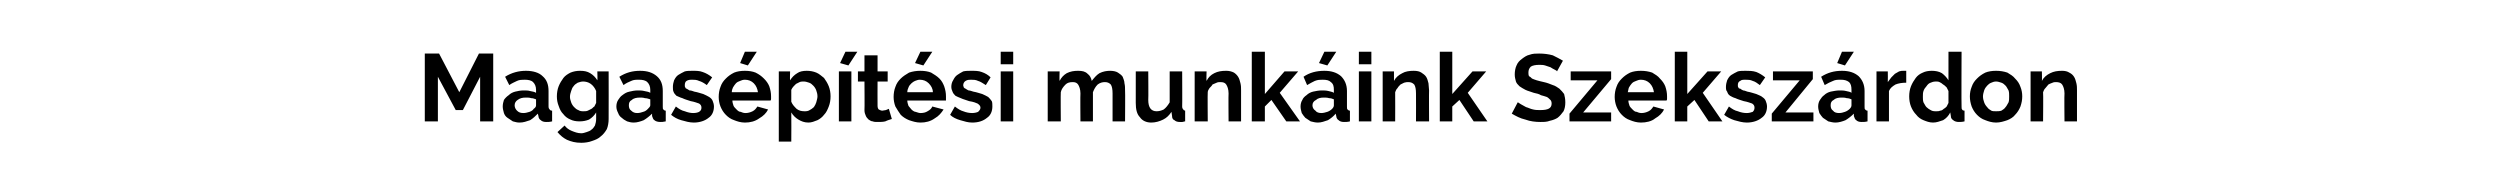 <?xml version="1.0" standalone="no"?><!DOCTYPE svg PUBLIC "-//W3C//DTD SVG 1.1//EN" "http://www.w3.org/Graphics/SVG/1.1/DTD/svg11.dtd"><svg xmlns="http://www.w3.org/2000/svg" version="1.1" width="420.2px" height="29.7px" viewBox="0 -1 420.2 29.7" style="top:-1px"><desc>Magas p t si munk ink Szeksz rdon</desc><defs/><g id="Polygon12528"><path d="m80.7 19.4v-7.5l-2.9 5.6h-1.2l-3-5.6v7.5h-2.2V8h2.4l3.4 6.5L80.5 8h2.4v11.4h-2.2zm6.6.2c-.4 0-.7-.1-1.1-.2l-.9-.6c-.3-.2-.5-.5-.6-.8c-.1-.4-.2-.7-.2-1.1c0-.4.1-.8.2-1.1c.2-.3.5-.6.8-.8c.3-.3.7-.5 1.1-.6c.4-.1.9-.2 1.4-.2c.4 0 .8 0 1.1.1c.4.1.7.1 1 .3v-.5c0-.6-.2-1-.5-1.3c-.3-.3-.8-.4-1.4-.4c-.4 0-.9 0-1.3.2c-.4.2-.9.4-1.3.7l-.7-1.4c1.1-.7 2.3-1 3.5-1c1.2 0 2.2.3 2.8.9c.7.6 1 1.4 1 2.5v2.6c0 .3.1.4.2.5c0 .1.2.2.4.2v1.8c-.4.1-.7.1-1 .1c-.4 0-.7-.1-.9-.3c-.2-.1-.4-.4-.4-.7l-.1-.4c-.4.4-.8.8-1.3 1.1c-.6.2-1.1.4-1.8.4zM88 18c.3 0 .7-.1 1-.2c.3-.1.6-.3.7-.5c.3-.2.4-.4.4-.6v-1c-.3-.1-.5-.2-.8-.2c-.3-.1-.6-.1-.9-.1c-.6 0-1 .1-1.4.4c-.3.2-.5.5-.5.9c0 .4.2.7.4.9c.3.3.6.4 1.1.4zm9.4 1.4c-.6 0-1.1-.1-1.5-.3c-.5-.2-.9-.5-1.2-.9c-.4-.4-.6-.8-.8-1.4c-.2-.5-.3-1-.3-1.6c0-.6.1-1.2.3-1.7c.2-.5.5-1 .8-1.4c.3-.4.8-.7 1.2-.9c.5-.2 1-.3 1.6-.3c.7 0 1.2.1 1.7.4c.5.3.9.7 1.2 1.2c.05-.01 0-1.5 0-1.5h1.9s.02 8 0 8c0 .6-.1 1.2-.3 1.7c-.3.5-.6.9-1 1.2c-.4.4-.9.6-1.5.8c-.5.2-1.2.3-1.8.3c-1 0-1.7-.2-2.4-.5c-.6-.3-1.1-.7-1.6-1.3l1.2-1.1c.3.4.7.7 1.2.9c.5.2 1 .4 1.6.4c.3 0 .6-.1.9-.2c.3-.1.6-.2.8-.4c.3-.2.4-.4.6-.7c.1-.3.2-.7.2-1.1v-1.1c-.3.5-.7.9-1.2 1.2c-.5.2-1 .3-1.6.3zm.7-1.7c.2 0 .5 0 .7-.1l.6-.3c.2-.1.3-.3.5-.4l.3-.6v-2c-.2-.5-.5-.9-.9-1.2c-.4-.3-.9-.4-1.3-.4c-.3 0-.6.1-.9.2c-.3.2-.5.3-.7.6c-.2.2-.3.5-.4.8c-.1.3-.2.6-.2 1c0 .3.1.6.2.9c.1.3.3.6.5.8c.2.2.4.4.7.5c.3.2.6.2.9.2zm8.4 1.9c-.4 0-.8-.1-1.1-.2c-.4-.2-.7-.4-.9-.6c-.3-.2-.5-.5-.6-.8c-.2-.4-.3-.7-.3-1.1c0-.4.1-.8.3-1.1c.2-.3.4-.6.7-.8c.4-.3.7-.5 1.2-.6c.4-.1.9-.2 1.4-.2c.4 0 .7 0 1.1.1c.4.1.7.1 1 .3v-.5c0-.6-.2-1-.5-1.3c-.3-.3-.8-.4-1.4-.4c-.5 0-.9 0-1.3.2c-.5.2-.9.4-1.3.7l-.7-1.4c1.1-.7 2.2-1 3.5-1c1.2 0 2.1.3 2.8.9c.7.6 1 1.4 1 2.5v2.6c0 .3 0 .4.1.5c.1.1.2.2.4.2v1.8c-.4.1-.7.1-.9.1c-.4 0-.8-.1-1-.3c-.2-.1-.3-.4-.4-.7v-.4c-.4.4-.9.8-1.4 1.1c-.5.2-1.1.4-1.7.4zm.6-1.6c.4 0 .7-.1 1-.2c.4-.1.6-.3.8-.5c.2-.2.4-.4.4-.6v-1c-.3-.1-.6-.2-.9-.2c-.3-.1-.6-.1-.8-.1c-.6 0-1.1.1-1.4.4c-.4.2-.5.5-.5.9c0 .4.1.7.4.9c.3.3.6.4 1 .4zm9.5 1.6c-.7 0-1.4-.2-2.1-.4c-.7-.2-1.2-.5-1.7-.9l.8-1.4c.5.4 1 .7 1.5.8c.5.2 1 .3 1.4.3c.5 0 .8-.1 1-.2c.3-.2.4-.4.4-.7c0-.3-.1-.5-.4-.7c-.3-.1-.8-.3-1.4-.4c-.6-.2-1-.3-1.4-.5c-.4-.1-.7-.3-1-.4c-.2-.2-.4-.4-.5-.7c-.1-.2-.1-.5-.1-.8c0-.4.1-.8.2-1.1c.2-.4.4-.7.7-.9c.3-.2.7-.4 1.1-.6c.4-.1.8-.1 1.3-.1c.6 0 1.2 0 1.7.2c.6.2 1.1.5 1.6.9l-.9 1.3c-.4-.3-.9-.6-1.3-.7c-.4-.2-.8-.2-1.1-.2c-.4 0-.7 0-1 .2c-.2.1-.3.4-.3.7c0 .2 0 .3.1.4c0 .1.1.2.2.2c.2.1.3.2.5.3c.3 0 .5.1.8.2c.6.1 1.1.3 1.5.4c.4.2.7.3 1 .5c.3.2.5.4.6.7c.1.2.2.6.2.9c0 .8-.3 1.5-.9 1.9c-.6.5-1.5.8-2.5.8zm9.1-9.6l-1.3-.4l.8-1.9h2l-1.5 2.3zm-.5 9.6c-.7 0-1.3-.2-1.8-.4c-.6-.2-1-.5-1.4-.9c-.4-.4-.7-.9-.9-1.4c-.2-.5-.3-1.1-.3-1.6c0-.6.1-1.2.3-1.7c.2-.6.5-1 .9-1.4c.4-.4.8-.7 1.4-1c.5-.2 1.1-.3 1.8-.3c.7 0 1.3.1 1.8.3c.6.3 1 .6 1.4 1c.4.4.7.8.9 1.3c.2.6.3 1.1.3 1.7v.4c0 .1 0 .2-.1.3h-6.4c0 .3.1.6.2.9c.1.2.3.4.5.6c.2.2.4.4.7.4c.2.1.5.2.8.2c.4 0 .8-.1 1.2-.3c.4-.2.6-.5.8-.8l1.8.5c-.3.6-.8 1.1-1.5 1.5c-.7.5-1.5.7-2.4.7zm2.2-5.1c-.1-.6-.3-1.1-.7-1.5c-.4-.4-.9-.6-1.5-.6c-.3 0-.6.1-.8.2c-.3.1-.5.2-.7.4c-.2.2-.3.4-.5.7c-.1.2-.2.5-.2.8h4.4zm8.5 5.1c-.7 0-1.2-.2-1.7-.5c-.5-.3-.9-.7-1.2-1.2c.03.03 0 4.9 0 4.9h-2.1V11h1.9s-.05 1.45 0 1.5c.3-.5.7-.9 1.2-1.2c.4-.3 1-.4 1.6-.4c.6 0 1.1.1 1.6.3c.5.2.9.6 1.3.9c.3.4.6.9.8 1.4c.2.5.3 1.1.3 1.7c0 .6-.1 1.2-.3 1.7c-.2.5-.4 1-.8 1.4c-.3.4-.7.7-1.1.9c-.5.2-1 .4-1.5.4zm-.7-1.9c.3 0 .6 0 .9-.2c.2-.1.5-.3.7-.5c.2-.3.3-.5.4-.8c.1-.4.2-.7.2-1c0-.4-.1-.7-.2-1c-.1-.3-.3-.6-.5-.8c-.2-.2-.4-.4-.7-.5c-.3-.1-.6-.2-.9-.2c-.2 0-.5 0-.7.1l-.6.3l-.4.4c-.2.2-.3.4-.4.6v2c.2.5.5.8.9 1.2c.4.3.8.4 1.3.4zm7.4-7.7l-1.4-.4l.9-1.9h2l-1.5 2.3zm-1.6 9.4V11h2.1v8.4H141zm8.9-.4c-.3.1-.7.2-1.1.4c-.4.1-.8.1-1.3.1c-.3 0-.6 0-.8-.1c-.3 0-.5-.2-.7-.3c-.2-.2-.4-.4-.5-.7c-.1-.2-.2-.5-.2-.9c.04-.02 0-4.8 0-4.8h-1.1V11h1.1V8.3h2.2v2.7h1.7v1.7h-1.7s-.02 4.06 0 4.1c0 .3.1.5.2.6c.2.1.4.2.6.2c.2 0 .4-.1.6-.1c.3-.1.4-.2.5-.2l.5 1.7zm5.3-9l-1.4-.4l.9-1.9h2l-1.5 2.3zm-.5 9.6c-.7 0-1.3-.2-1.9-.4c-.5-.2-1-.5-1.4-.9c-.3-.4-.6-.9-.9-1.4c-.2-.5-.3-1.1-.3-1.6c0-.6.1-1.2.3-1.7c.2-.6.5-1 .9-1.4c.4-.4.9-.7 1.4-1c.6-.2 1.2-.3 1.9-.3c.7 0 1.3.1 1.8.3c.5.3 1 .6 1.4 1c.4.4.6.8.8 1.3c.2.6.3 1.1.3 1.7v.7h-6.5c0 .3.1.6.2.9c.2.2.3.4.5.6c.2.2.5.4.7.4c.3.1.6.2.8.2c.5 0 .9-.1 1.2-.3c.4-.2.7-.5.8-.8l1.9.5c-.4.6-.8 1.1-1.5 1.5c-.7.5-1.5.7-2.4.7zm2.1-5.1c0-.6-.3-1.1-.7-1.5c-.4-.4-.9-.6-1.5-.6c-.3 0-.5.1-.8.2c-.2.1-.4.2-.6.4c-.2.2-.4.4-.5.7c-.1.2-.2.5-.2.8h4.3zm6.6 5.1c-.7 0-1.3-.2-2-.4c-.7-.2-1.3-.5-1.7-.9l.8-1.4c.5.4 1 .7 1.4.8c.5.2 1 .3 1.5.3c.4 0 .8-.1 1-.2c.2-.2.4-.4.4-.7c0-.3-.2-.5-.5-.7c-.2-.1-.7-.3-1.4-.4c-.5-.2-1-.3-1.4-.5c-.3-.1-.7-.3-.9-.4c-.2-.2-.4-.4-.5-.7c-.1-.2-.2-.5-.2-.8c0-.4.1-.8.3-1.1c.2-.4.4-.7.7-.9c.3-.2.6-.4 1-.6c.4-.1.9-.1 1.3-.1c.7 0 1.3 0 1.8.2c.6.2 1.1.5 1.5.9l-.8 1.3c-.5-.3-.9-.6-1.3-.7c-.4-.2-.8-.2-1.2-.2c-.3 0-.6 0-.9.2c-.2.1-.4.4-.4.7c0 .2.1.3.1.4c.1.1.2.2.3.2c.1.1.3.2.5.3c.2 0 .5.1.8.2c.6.1 1.1.3 1.5.4c.4.2.7.3 1 .5c.2.2.4.4.6.7c.1.2.1.6.1.9c0 .8-.3 1.5-.9 1.9c-.6.5-1.4.8-2.5.8zm4.8-.2V11h2.1v8.4h-2.1zm0-9.6V7.7h2.1v2.1h-2.1zm20.9 9.6H187v-4.7c0-.7-.1-1.2-.3-1.5c-.3-.3-.6-.4-1-.4c-.4 0-.8.1-1.2.4c-.4.4-.6.8-.8 1.3v4.9h-2.1s-.04-4.71 0-4.7c0-.7-.2-1.2-.4-1.5c-.2-.3-.5-.4-.9-.4c-.5 0-.9.1-1.2.4c-.4.4-.7.8-.8 1.3c-.04 0 0 4.9 0 4.9h-2.2V11h2s-.05 1.57 0 1.6c.3-.6.7-1 1.2-1.3c.6-.3 1.2-.4 1.9-.4c.7 0 1.2.1 1.6.5c.4.3.6.7.7 1.2c.4-.5.8-1 1.3-1.3c.6-.3 1.2-.4 1.8-.4c.5 0 1 .1 1.3.3c.3.2.6.4.8.7c.1.3.3.7.3 1.1c.1.4.1.8.1 1.2c.04-.03 0 5.2 0 5.2zm4.4.2c-.8 0-1.5-.3-1.9-.9c-.5-.5-.7-1.3-.7-2.4V11h2.1s.04 4.8 0 4.8c0 1.3.5 1.9 1.4 1.9c.4 0 .8-.1 1.2-.3c.4-.3.7-.7 1-1.2V11h2.1s.03 5.93 0 5.9c0 .3.1.4.2.5c0 .1.2.2.3.2v1.8c-.2 0-.3.1-.5.1h-.4c-.4 0-.7-.1-.9-.3c-.3-.1-.4-.4-.4-.7l-.1-.7c-.4.6-.8 1-1.4 1.3c-.6.3-1.3.5-2 .5zm15.1-.2h-2.1s-.04-4.71 0-4.7c0-.7-.2-1.2-.4-1.5c-.2-.3-.5-.4-1-.4c-.2 0-.4 0-.6.1c-.2.1-.5.2-.7.3c-.1.2-.3.4-.5.6c-.1.2-.3.4-.3.7c-.04 0 0 4.9 0 4.9h-2.2V11h2s-.05 1.57 0 1.6c.3-.6.7-1 1.3-1.3c.6-.3 1.2-.4 2-.4c.5 0 .9.1 1.3.3c.3.2.5.4.7.7c.2.3.3.7.4 1.1c.1.4.1.8.1 1.2v5.2zm7.6 0l-2.5-3.6l-1.1 1.1v2.5h-2.2V7.7h2.2v7.1l3.3-3.8h2.3l-3.1 3.6l3.4 4.8h-2.3zm5.3.2c-.4 0-.8-.1-1.2-.2l-.9-.6c-.2-.2-.4-.5-.6-.8c-.1-.4-.2-.7-.2-1.1c0-.4.1-.8.3-1.1c.1-.3.4-.6.7-.8c.3-.3.7-.5 1.1-.6c.5-.1.9-.2 1.5-.2c.3 0 .7 0 1.1.1c.3.1.6.1.9.3v-.5c0-.6-.1-1-.5-1.3c-.3-.3-.7-.4-1.4-.4c-.4 0-.8 0-1.3.2c-.4.2-.8.4-1.3.7l-.6-1.4c1-.7 2.2-1 3.5-1c1.2 0 2.1.3 2.8.9c.6.6 1 1.4 1 2.5v2.6c0 .3 0 .4.1.5c.1.1.2.2.4.2v1.8c-.4.1-.7.1-1 .1c-.4 0-.7-.1-.9-.3c-.2-.1-.4-.4-.4-.7l-.1-.4c-.3.4-.8.8-1.3 1.1c-.6.2-1.1.4-1.7.4zm.6-1.6c.3 0 .7-.1 1-.2c.3-.1.6-.3.8-.5c.2-.2.3-.4.3-.6v-1c-.2-.1-.5-.2-.8-.2c-.3-.1-.6-.1-.9-.1c-.5 0-1 .1-1.3.4c-.4.2-.6.5-.6.9c0 .4.2.7.5.9c.2.3.6.4 1 .4zm1-8l-1.4-.4l.9-1.9h2l-1.5 2.3zm5.3 9.4V11h2.1v8.4h-2.1zm0-9.6V7.7h2.1v2.1h-2.1zm11.8 9.6H238s.02-4.71 0-4.7c0-.7-.1-1.2-.3-1.5c-.3-.3-.6-.4-1-.4c-.2 0-.4 0-.7.1l-.6.3c-.2.2-.4.4-.5.6c-.2.2-.3.4-.4.7c.02 0 0 4.9 0 4.9h-2.1V11h1.9v1.6c.3-.6.8-1 1.4-1.3c.5-.3 1.2-.4 1.9-.4c.6 0 1 .1 1.3.3c.3.2.6.4.8.7c.2.3.3.7.4 1.1c0 .4.1.8.1 1.2c-.03-.03 0 5.2 0 5.2zm7.5 0l-2.4-3.6l-1.2 1.1v2.5H242V7.7h2.1v7.1l3.4-3.8h2.3l-3.1 3.6l3.3 4.8h-2.3zm14-8.4c0-.1-.2-.2-.4-.3c-.2-.1-.4-.2-.7-.4l-.9-.3c-.3-.1-.7-.1-1-.1c-.6 0-1.1.1-1.4.3c-.3.3-.4.6-.4 1c0 .2 0 .4.1.6c.2.1.3.2.5.4c.2.1.5.2.8.3c.4.1.7.2 1.2.3c.5.1 1 .3 1.5.5c.4.1.8.4 1.1.6c.3.3.6.6.8.9c.1.4.2.8.2 1.4c0 .6-.1 1.1-.3 1.5c-.3.4-.6.8-1 1.1c-.3.2-.8.4-1.3.5c-.5.2-1 .2-1.6.2c-.8 0-1.7-.1-2.5-.4c-.9-.2-1.6-.6-2.3-1l1-1.9c.1 0 .3.2.5.3c.3.2.6.3.9.5c.4.1.7.3 1.2.4c.4.1.8.1 1.2.1c1.3 0 1.9-.3 1.9-1.1c0-.3-.1-.5-.2-.6c-.2-.2-.4-.4-.6-.5c-.3-.1-.6-.2-1-.3c-.3-.2-.7-.3-1.2-.4c-.5-.2-1-.3-1.4-.5c-.4-.2-.7-.4-1-.6c-.3-.3-.5-.5-.6-.8c-.1-.4-.2-.7-.2-1.2c0-.5.1-1.1.3-1.5c.2-.5.5-.8.9-1.1c.4-.3.8-.6 1.3-.7c.5-.2 1.1-.2 1.6-.2c.8 0 1.6.1 2.3.3c.6.3 1.2.6 1.7.9l-1 1.8zm2.1 7.1l4.7-5.6H264V11h6.8v1.3l-4.7 5.6h4.7v1.5h-7v-1.3zm12 1.5c-.7 0-1.3-.2-1.8-.4c-.6-.2-1-.5-1.4-.9c-.4-.4-.7-.9-.9-1.4c-.2-.5-.3-1.1-.3-1.6c0-.6.1-1.2.3-1.7c.2-.6.5-1 .9-1.4c.4-.4.8-.7 1.4-1c.5-.2 1.1-.3 1.8-.3c.7 0 1.3.1 1.9.3c.5.3 1 .6 1.3 1c.4.4.7.8.9 1.3c.2.6.3 1.1.3 1.7v.4c0 .1 0 .2-.1.3h-6.4c0 .3.1.6.2.9c.1.2.3.4.5.6c.2.2.4.4.7.4c.2.1.5.2.8.2c.4 0 .8-.1 1.2-.3c.4-.2.6-.5.8-.8l1.8.5c-.3.6-.8 1.1-1.5 1.5c-.6.5-1.5.7-2.4.7zm2.2-5.1c-.1-.6-.3-1.1-.7-1.5c-.4-.4-.9-.6-1.5-.6c-.3 0-.6.1-.8.2c-.3.1-.5.2-.7.4c-.2.2-.3.4-.5.7c-.1.2-.1.5-.2.8h4.4zm9.2 4.9l-2.4-3.6l-1.2 1.1v2.5h-2.1V7.7h2.1v7.1L287 11h2.3l-3.1 3.6l3.3 4.8h-2.3zm6.4.2c-.7 0-1.4-.2-2.1-.4c-.6-.2-1.2-.5-1.7-.9l.8-1.4c.5.4 1 .7 1.5.8c.5.2 1 .3 1.5.3c.4 0 .7-.1 1-.2c.2-.2.3-.4.3-.7c0-.3-.1-.5-.4-.7c-.3-.1-.8-.3-1.4-.4c-.6-.2-1-.3-1.4-.5c-.4-.1-.7-.3-.9-.4c-.3-.2-.4-.4-.5-.7c-.2-.2-.2-.5-.2-.8c0-.4.1-.8.2-1.1c.2-.4.4-.7.7-.9c.3-.2.7-.4 1.1-.6c.4-.1.8-.1 1.3-.1c.6 0 1.2 0 1.8.2c.5.2 1 .5 1.5.9l-.9 1.3c-.4-.3-.8-.6-1.2-.7c-.4-.2-.8-.2-1.2-.2c-.4 0-.7 0-.9.2c-.3.1-.4.4-.4.7c0 .2 0 .3.1.4c0 .1.1.2.3.2c.1.1.3.2.5.3c.2 0 .4.1.7.2c.6.1 1.1.3 1.5.4c.4.2.8.3 1 .5c.3.2.5.4.6.7c.1.2.2.6.2.9c0 .8-.3 1.5-.9 1.9c-.6.5-1.5.8-2.5.8zm4.2-1.5l4.7-5.6H298V11h6.7v1.3l-4.6 5.6h4.7v1.5h-7v-1.3zm10.7 1.5c-.4 0-.8-.1-1.2-.2l-.9-.6c-.2-.2-.4-.5-.6-.8c-.1-.4-.2-.7-.2-1.1c0-.4.1-.8.3-1.1c.2-.3.4-.6.7-.8c.3-.3.7-.5 1.1-.6c.5-.1 1-.2 1.5-.2c.4 0 .7 0 1.1.1c.3.1.7.1.9.3v-.5c0-.6-.1-1-.4-1.3c-.4-.3-.8-.4-1.4-.4c-.5 0-.9 0-1.3.2c-.5.2-.9.4-1.4.7l-.6-1.4c1.1-.7 2.2-1 3.5-1c1.2 0 2.1.3 2.8.9c.6.6 1 1.4 1 2.5v2.6c0 .3 0 .4.1.5c.1.1.2.2.4.2v1.8c-.4.1-.7.1-1 .1c-.4 0-.7-.1-.9-.3c-.2-.1-.3-.4-.4-.7v-.4c-.4.4-.9.8-1.4 1.1c-.5.2-1.1.4-1.7.4zm.6-1.6c.4 0 .7-.1 1-.2c.3-.1.6-.3.8-.5c.2-.2.3-.4.3-.6v-1c-.2-.1-.5-.2-.8-.2c-.3-.1-.6-.1-.9-.1c-.5 0-1 .1-1.3.4c-.4.2-.5.5-.5.9c0 .4.1.7.4.9c.2.3.6.4 1 .4zm1-8l-1.3-.4l.8-1.9h2l-1.5 2.3zm10.3 2.9c-.7 0-1.3.1-1.8.3c-.5.3-.9.6-1.1 1.1v5.1h-2.1V11h1.9s.03 1.81 0 1.8c.2-.3.4-.5.6-.8l.6-.6c.2-.1.5-.3.7-.4c.3-.1.5-.1.7-.1h.5v2zm4.5 6.7c-.6 0-1.1-.2-1.6-.4c-.5-.2-.9-.5-1.2-.9c-.4-.4-.7-.9-.9-1.4c-.2-.5-.3-1.1-.3-1.7c0-.6.1-1.2.3-1.7c.2-.5.5-1 .8-1.4c.3-.4.7-.7 1.2-.9c.4-.2.9-.3 1.5-.3c.6 0 1.2.1 1.7.4c.4.3.8.7 1.1 1.2V7.7h2.2s-.04 9.23 0 9.2c0 .3 0 .4.1.5c0 .1.2.2.4.2v1.8c-.4.1-.7.1-1 .1c-.3 0-.7-.1-.9-.3c-.3-.2-.4-.4-.4-.7l-.1-.6c-.3.6-.7 1-1.2 1.3c-.6.2-1.1.4-1.7.4zm.6-1.9c.2 0 .4 0 .6-.1c.2 0 .4-.1.6-.3c.2-.1.3-.2.5-.4l.3-.6v-2l-.3-.6c-.2-.2-.4-.4-.6-.5c-.2-.2-.4-.3-.6-.4c-.2-.1-.4-.1-.6-.1c-.4 0-.7.1-.9.2c-.3.1-.5.3-.7.6c-.2.2-.4.5-.5.8c-.1.3-.1.6-.1 1c0 .3 0 .6.1.9c.2.3.3.6.5.8c.2.2.5.4.7.5c.3.2.6.2 1 .2zm10 1.9c-.7 0-1.3-.2-1.8-.4c-.6-.2-1-.5-1.4-.9c-.4-.4-.7-.9-.9-1.4c-.2-.6-.3-1.1-.3-1.7c0-.6.1-1.1.3-1.6c.2-.6.5-1 .9-1.4c.4-.4.8-.7 1.4-1c.5-.2 1.1-.3 1.8-.3c.7 0 1.3.1 1.9.3c.5.3 1 .6 1.3 1c.4.4.7.8.9 1.4c.2.5.3 1 .3 1.6c0 .6-.1 1.1-.3 1.7c-.2.5-.5 1-.9 1.4c-.3.4-.8.7-1.3.9c-.6.2-1.2.4-1.9.4zm-2.2-4.4c0 .4.1.7.2 1c.1.3.3.6.5.8c.2.3.4.4.7.6c.2.1.5.1.8.1c.3 0 .6 0 .9-.1c.3-.2.5-.3.7-.6c.2-.2.3-.5.5-.8c.1-.3.1-.6.1-1c0-.4 0-.7-.1-1c-.2-.3-.3-.6-.5-.8c-.2-.2-.4-.4-.7-.5c-.3-.1-.6-.2-.9-.2c-.3 0-.6.1-.8.2c-.3.1-.5.3-.7.5c-.2.2-.4.5-.5.8c-.1.3-.2.7-.2 1zm15.8 4.2H347s-.05-4.71 0-4.7c0-.7-.2-1.2-.4-1.5c-.2-.3-.6-.4-1-.4c-.2 0-.4 0-.6.1c-.3.1-.5.2-.7.3c-.2.2-.3.4-.5.6c-.2.2-.3.4-.4.7c.05 0 0 4.9 0 4.9h-2.1V11h1.9s.04 1.57 0 1.6c.3-.6.8-1 1.4-1.3c.6-.3 1.2-.4 2-.4c.5 0 .9.1 1.2.3c.4.2.6.4.8.7c.2.3.3.7.4 1.1c.1.4.1.8.1 1.2v5.2z" stroke="none" fill="#000"/></g></svg>